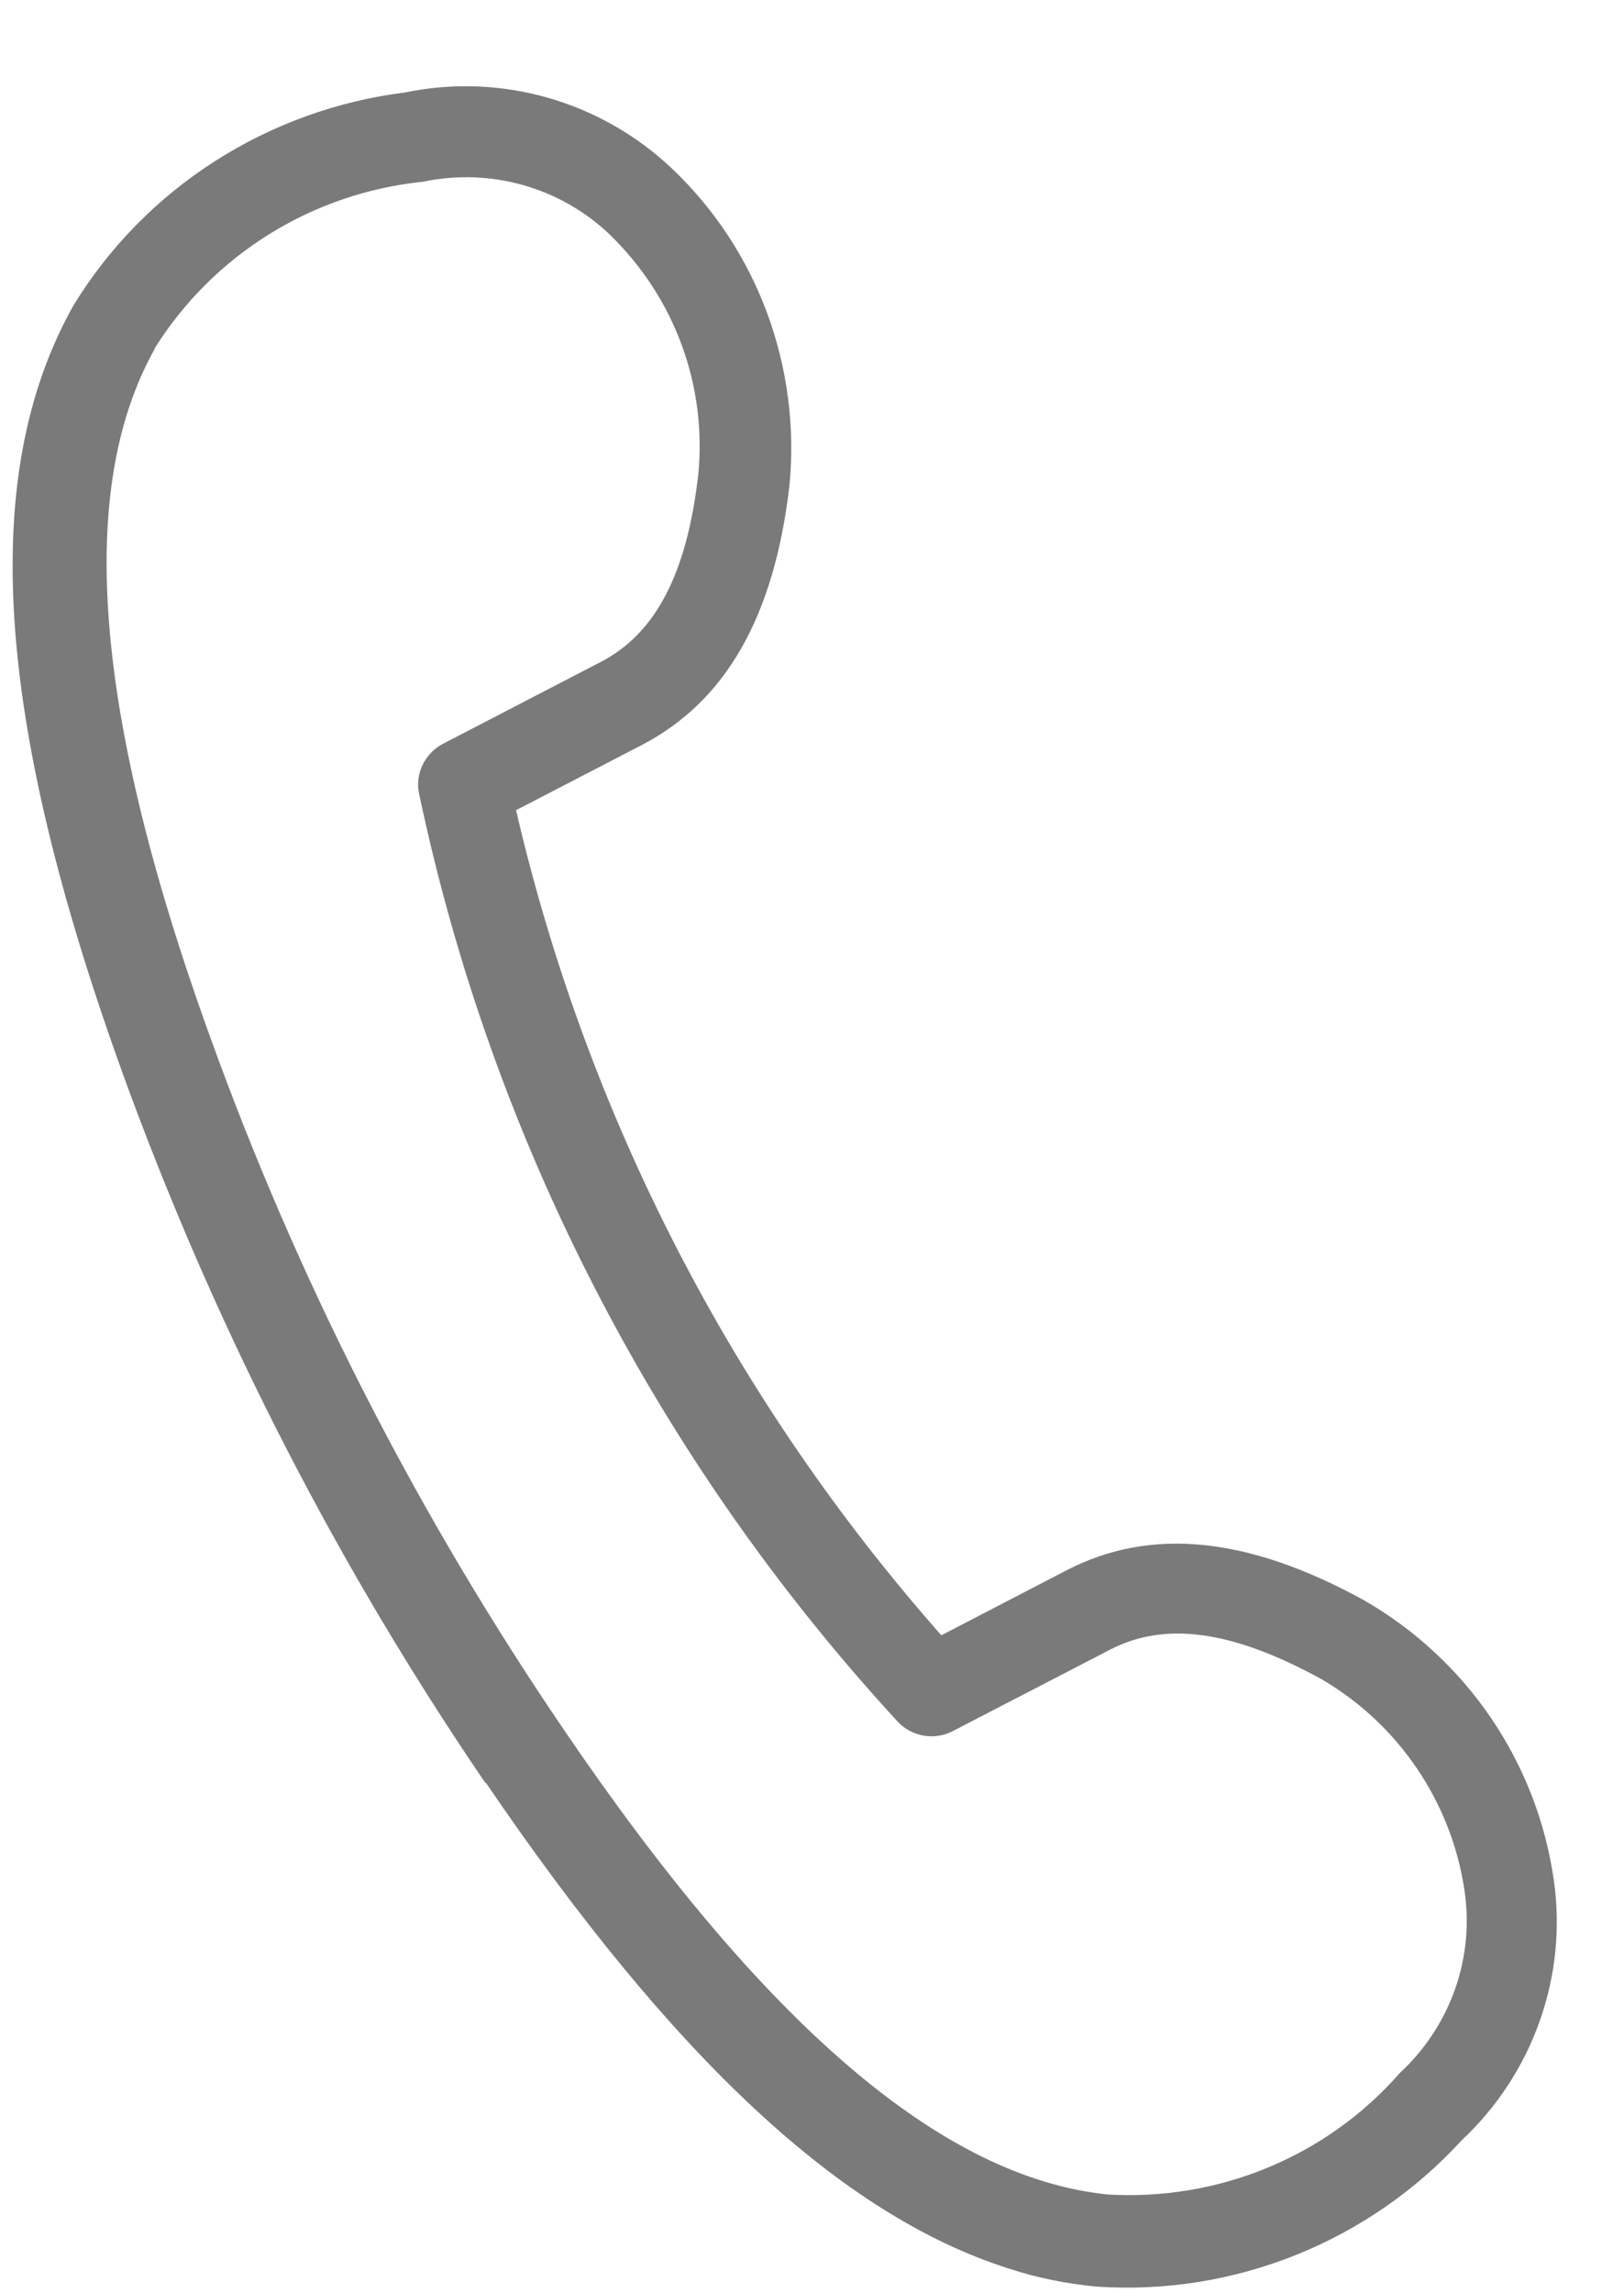 <svg width="17" height="24" viewBox="0 0 17 24" fill="none" xmlns="http://www.w3.org/2000/svg">
<path d="M5.084 18.654C7.051 21.545 8.81 23.185 10.559 23.741C10.858 23.84 11.166 23.9 11.474 23.93C12.915 24.029 14.326 23.463 15.3 22.4C16.045 21.704 16.413 20.681 16.264 19.667C16.085 18.435 15.349 17.362 14.276 16.746C13.064 16.08 12.05 15.981 11.176 16.428L9.854 17.114C7.678 14.65 6.147 11.689 5.402 8.479L6.724 7.794C7.598 7.337 8.105 6.453 8.264 5.081C8.383 3.849 7.936 2.617 7.032 1.762C6.286 1.057 5.243 0.759 4.239 0.968C2.808 1.147 1.526 1.961 0.771 3.193C-0.243 4.992 -0.054 7.615 1.367 11.46C2.311 14.004 3.553 16.418 5.084 18.664V18.654ZM1.616 3.65C2.232 2.666 3.265 2.021 4.428 1.902C5.134 1.753 5.869 1.961 6.386 2.458C7.061 3.114 7.399 4.028 7.31 4.962C7.191 6.005 6.863 6.631 6.286 6.929L4.637 7.784C4.448 7.883 4.339 8.102 4.388 8.311C5.153 11.937 6.883 15.285 9.397 18.018C9.546 18.177 9.784 18.216 9.973 18.117L11.623 17.263C12.199 16.965 12.905 17.064 13.829 17.571C14.634 18.038 15.19 18.852 15.329 19.776C15.439 20.492 15.18 21.207 14.654 21.694C13.889 22.569 12.756 23.036 11.593 22.966C9.864 22.788 8.005 21.197 5.899 18.097C4.418 15.921 3.206 13.576 2.291 11.102C0.99 7.595 0.771 5.151 1.626 3.64L1.616 3.65Z" fill="#7A7A7A"/>
</svg>
